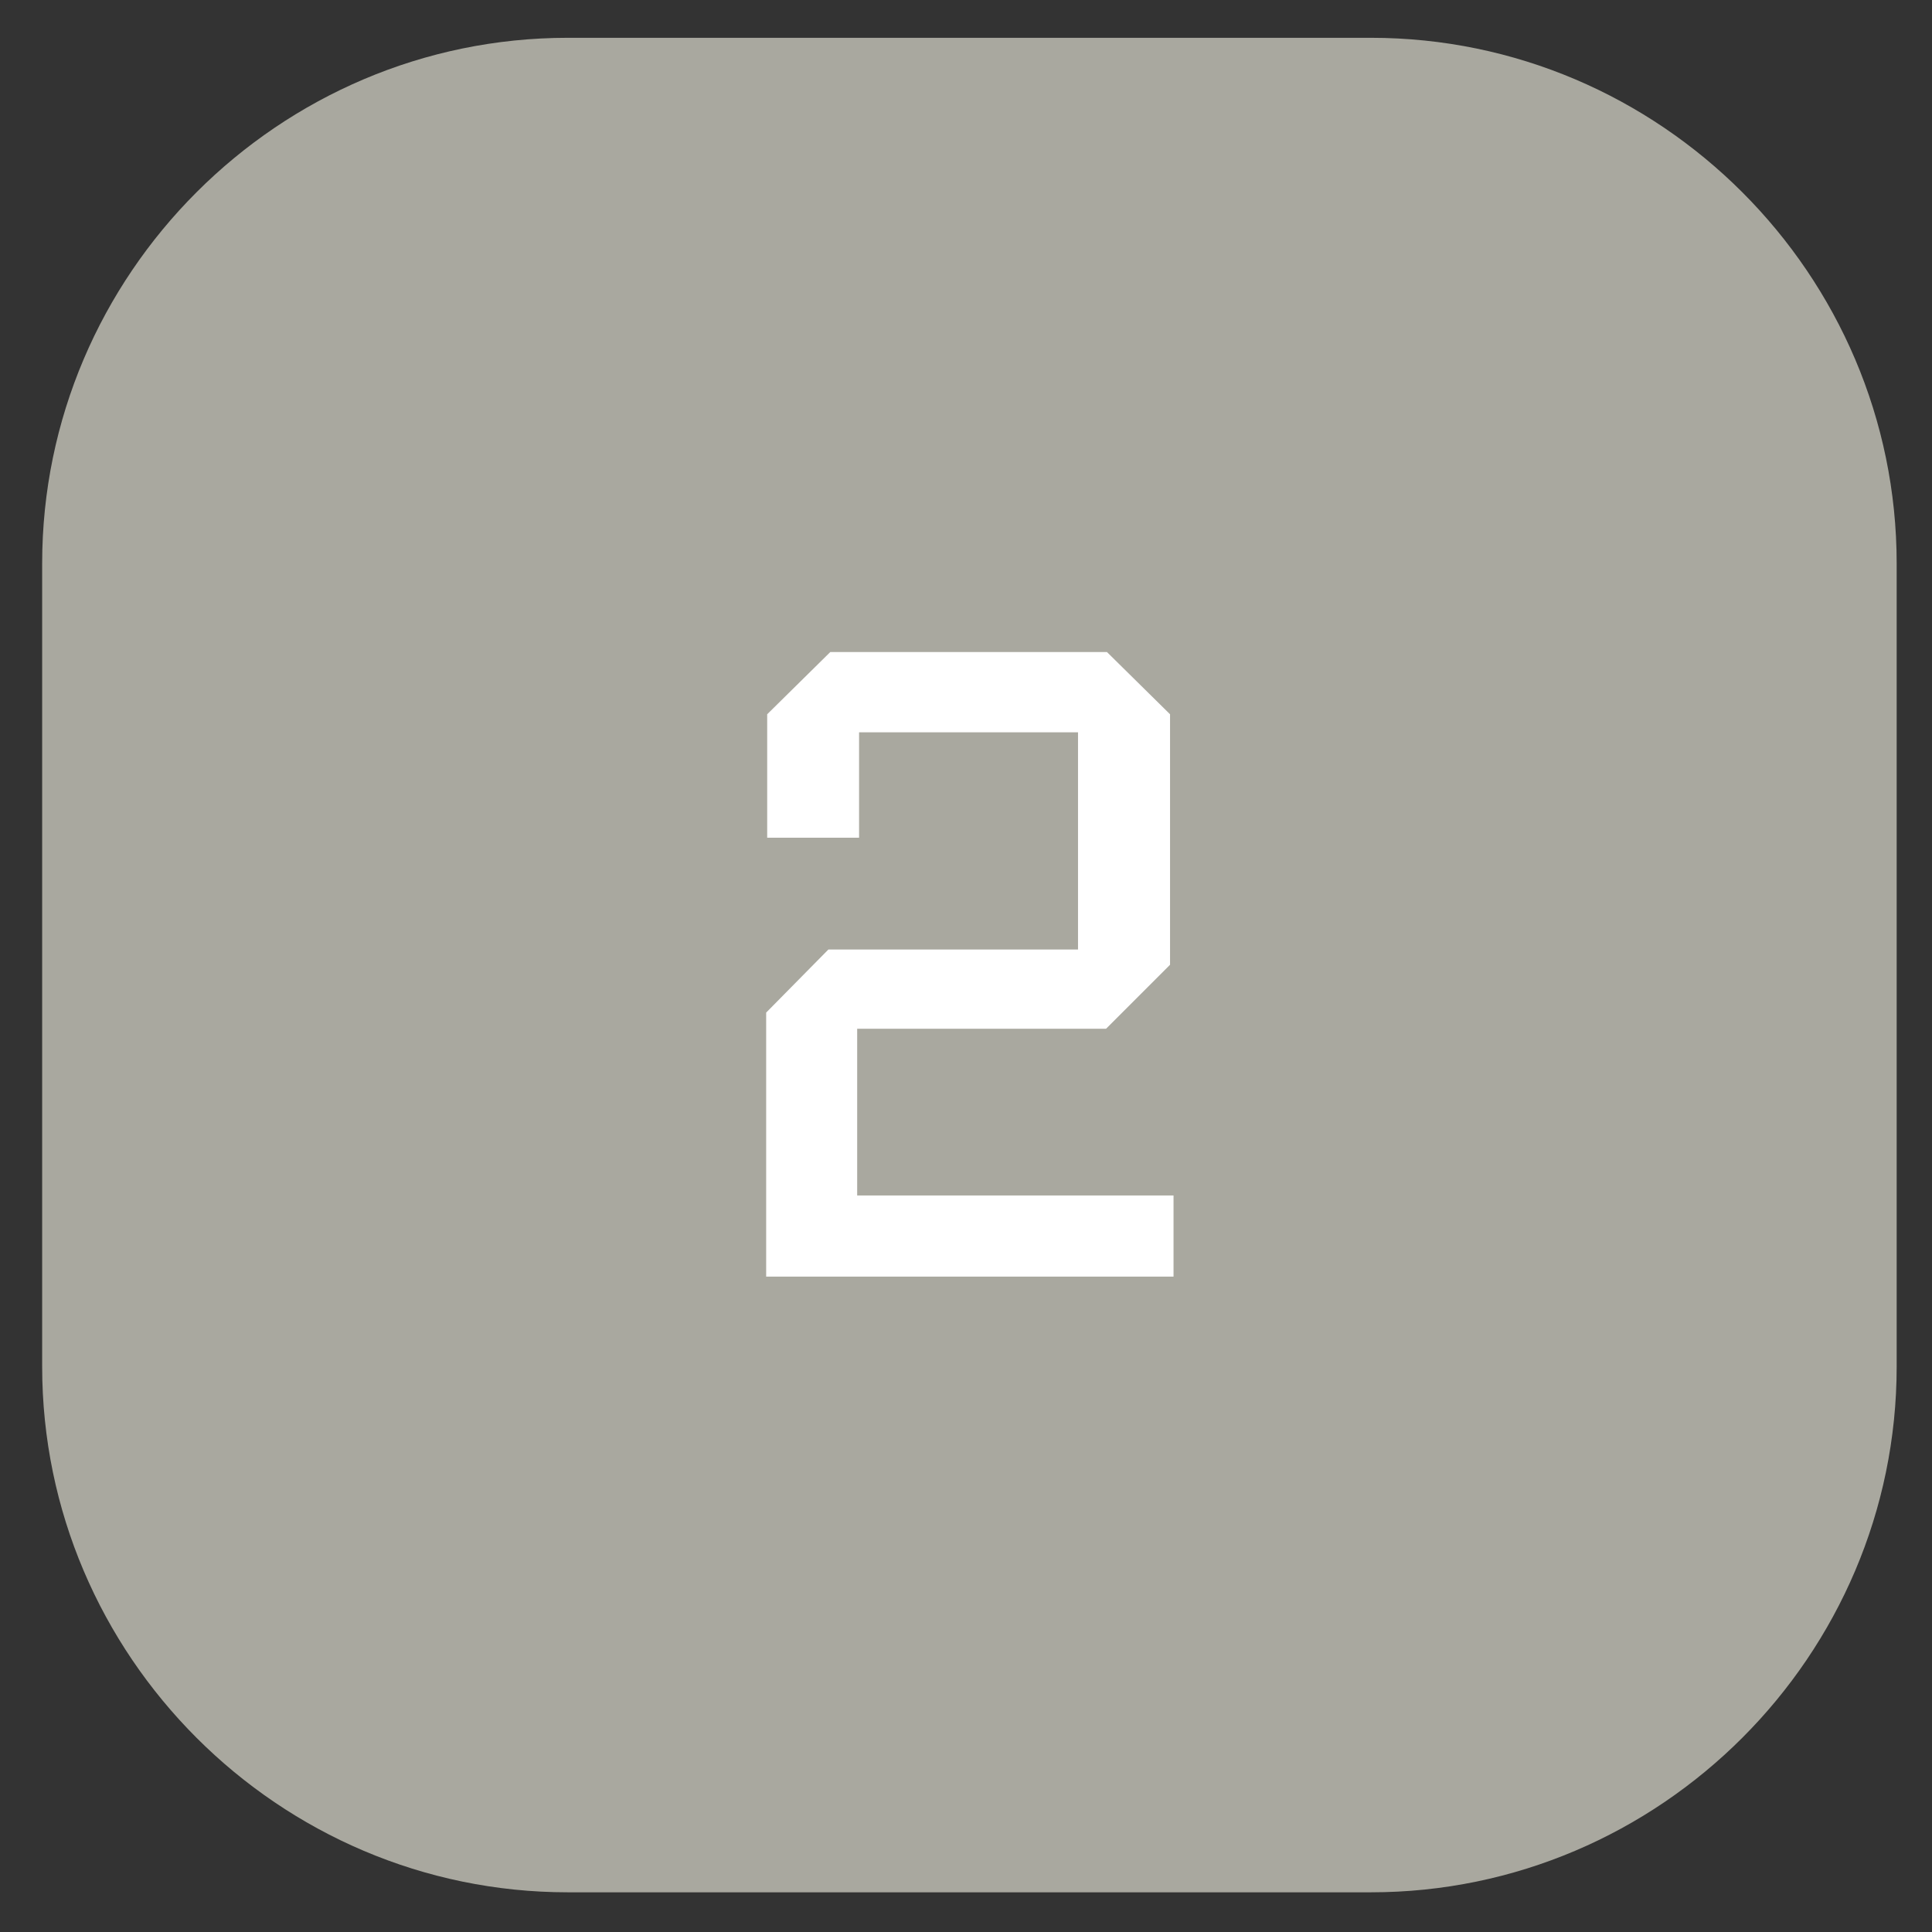 <?xml version="1.0" encoding="utf-8"?>
<!-- Generator: Adobe Illustrator 27.0.0, SVG Export Plug-In . SVG Version: 6.00 Build 0)  -->
<svg version="1.1" xmlns="http://www.w3.org/2000/svg" xmlns:xlink="http://www.w3.org/1999/xlink" x="0px" y="0px"
	 viewBox="0 0 132.89 132.89" style="enable-background:new 0 0 132.89 132.89;" xml:space="preserve">
<rect x="0" y="0" width="132.89" height="132.89" fill="#333333" stroke="none"/>
<style type="text/css">
	.st0{fill:#A9A89F;}
	.st1{fill:#FFFFFF;}
</style>
<g id="Rutan">
	<path class="st0" d="M94.3,130.16H39.06C19.17,130.16,2.9,113.88,2.9,94V38.75C2.9,18.87,19.17,2.6,39.06,2.6H94.3
		c19.89,0,36.16,16.27,36.16,36.16V94C130.46,113.88,114.19,130.16,94.3,130.16z"/>
</g>
<g id="Hands">
	<g>
		<path class="st1" d="M52.7,87.82V69.65l4.28-4.34h17.17V50.37H59.09v7.25h-6.32v-8.49l4.34-4.28h19.03l4.34,4.28v17.23l-4.4,4.4
			H58.96v11.47h21.76v5.58H52.7z"/>
	</g>
</g>
</svg>
